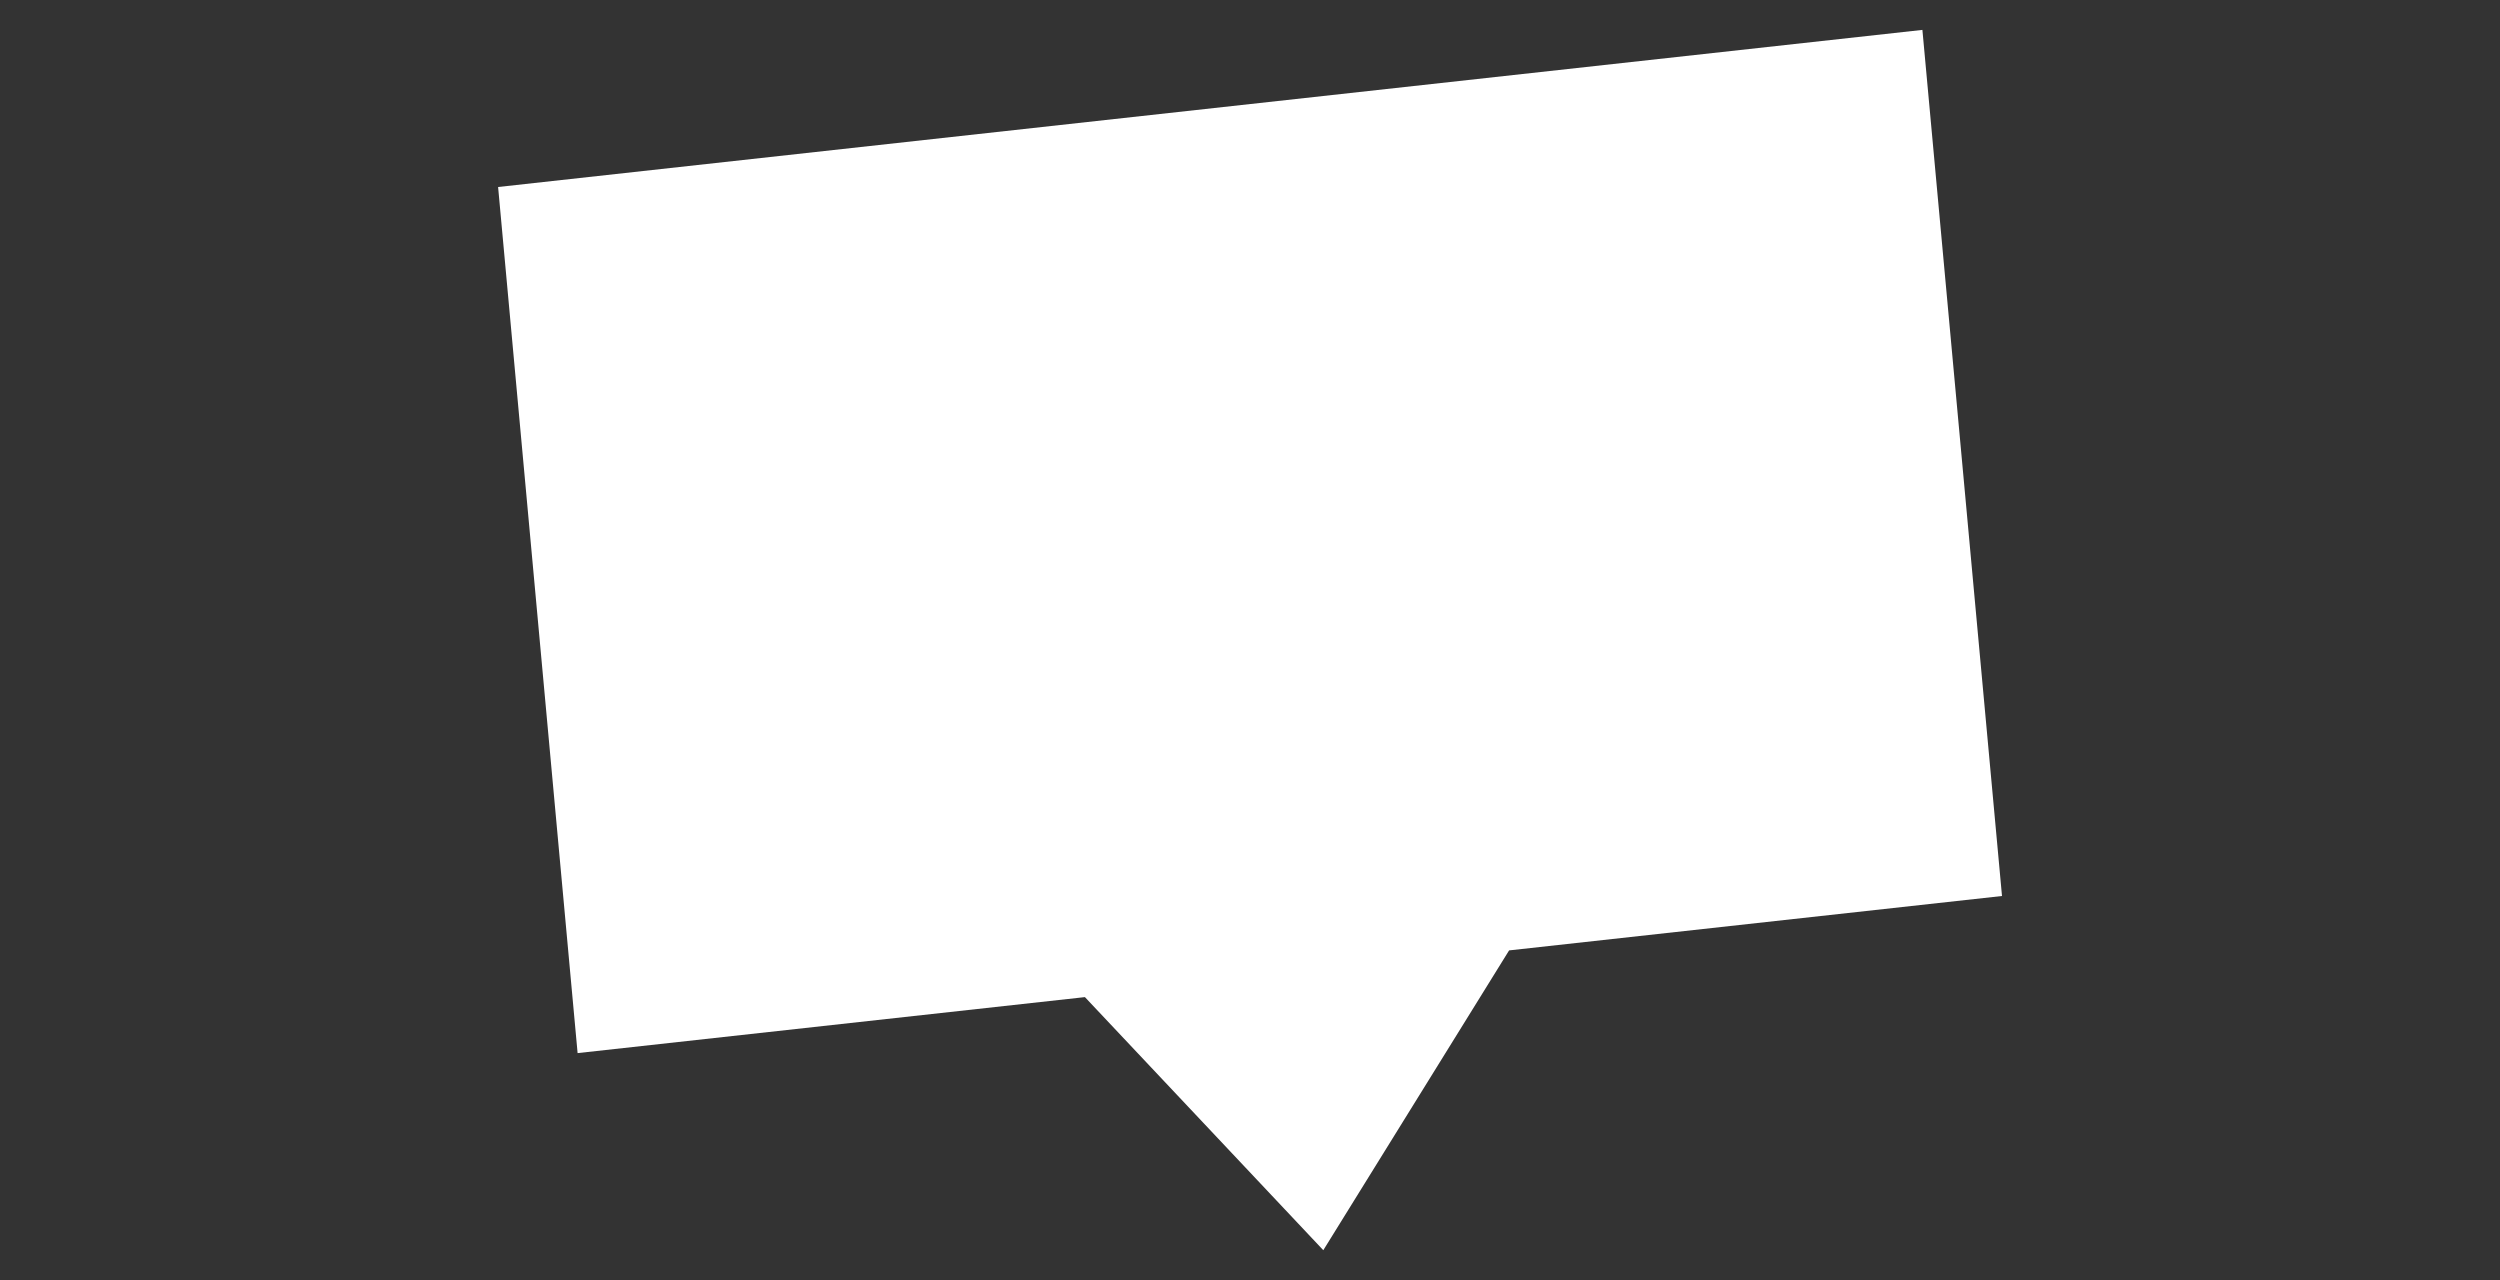 <?xml version="1.0" encoding="UTF-8"?>
<svg id="Calque_1" xmlns="http://www.w3.org/2000/svg" version="1.1" viewBox="0 0 2500 1280">
  <rect x="0" y="0" width="2500" height="1280" fill="#333333" stroke="none"/>
  <!-- Generator: Adobe Illustrator 29.6.1, SVG Export Plug-In . SVG Version: 2.1.1 Build 9)  -->
  <defs>
    <style>
      .st0 {
        fill: #fff;
        fill-rule: evenodd;
      }
    </style>
  </defs>
  <path class="st0" d="M1085,997.2l238.3,253,185.8-299.8,492.9-54.4L1922.4,29.9,498.1,187l79.5,866.1,507.4-56Z"/>
</svg>